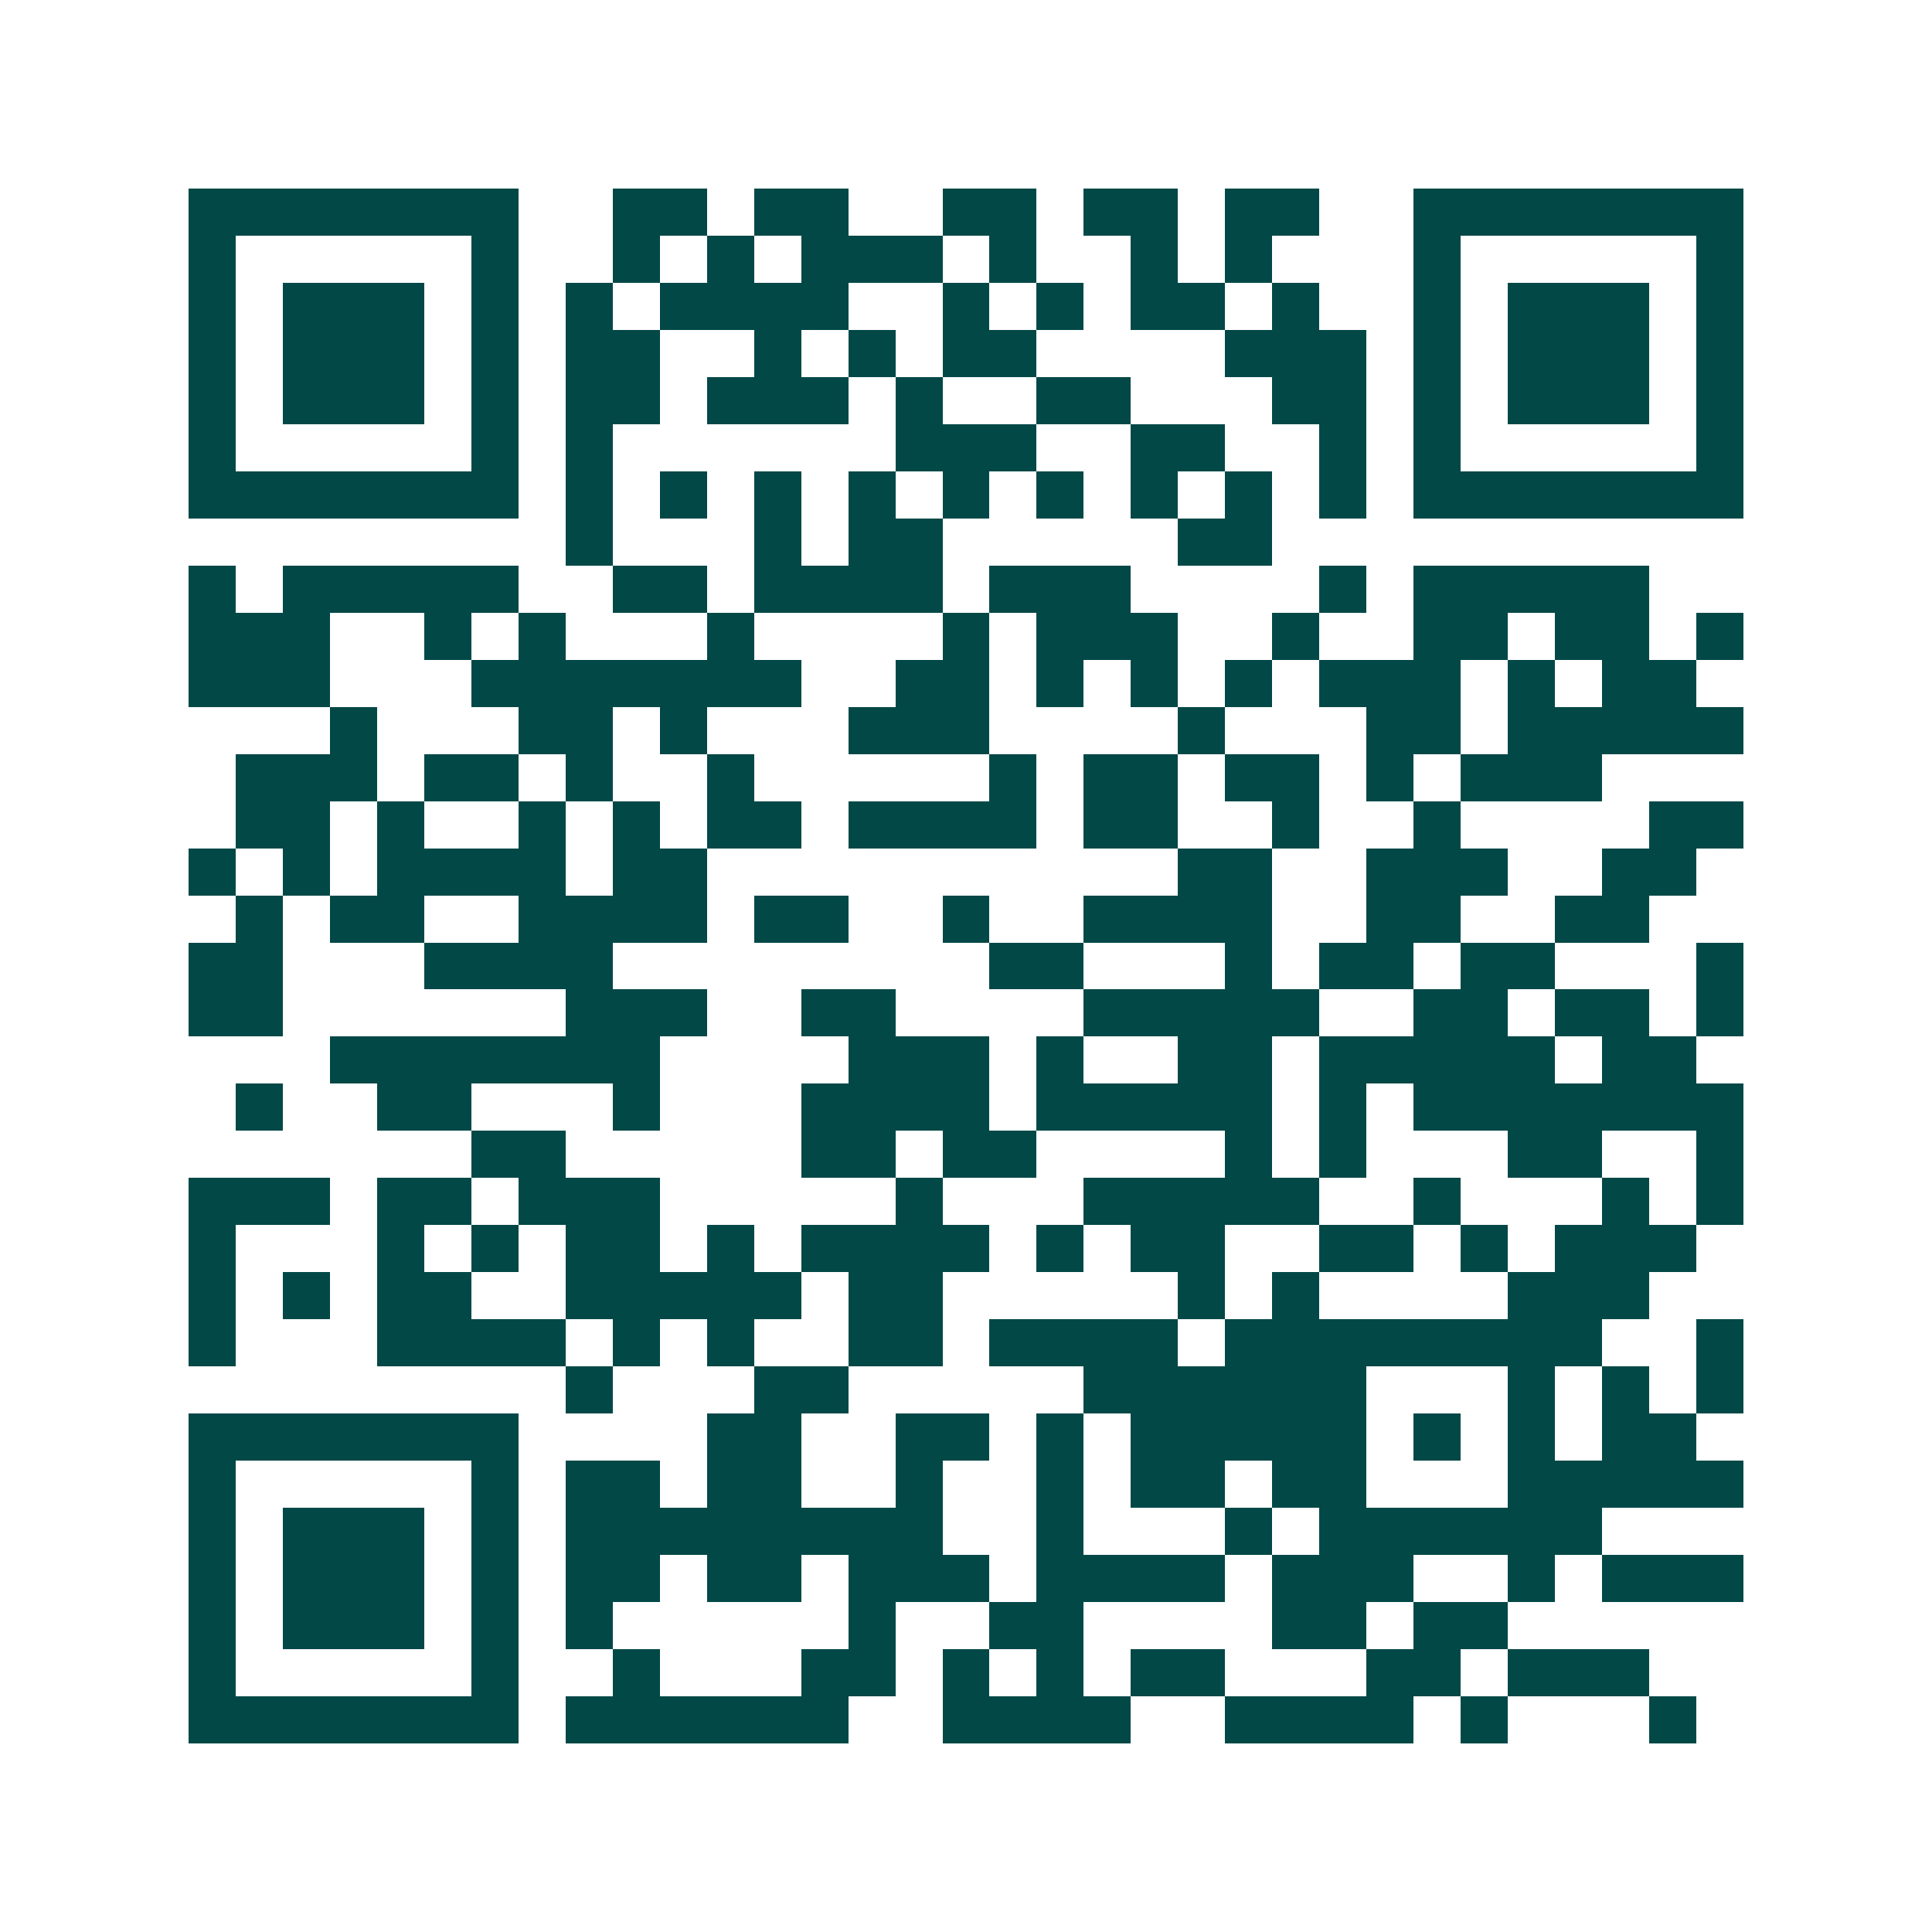 <svg xmlns="http://www.w3.org/2000/svg" width="200" height="200" viewBox="0 0 41 41" shape-rendering="crispEdges"><path fill="#ffffff" d="M0 0h41v41H0z"/><path stroke="#014847" d="M4 4.5h7m2 0h2m1 0h2m2 0h2m1 0h2m1 0h2m2 0h7M4 5.5h1m5 0h1m2 0h1m1 0h1m1 0h3m1 0h1m2 0h1m1 0h1m3 0h1m5 0h1M4 6.5h1m1 0h3m1 0h1m1 0h1m1 0h4m2 0h1m1 0h1m1 0h2m1 0h1m2 0h1m1 0h3m1 0h1M4 7.5h1m1 0h3m1 0h1m1 0h2m2 0h1m1 0h1m1 0h2m4 0h3m1 0h1m1 0h3m1 0h1M4 8.5h1m1 0h3m1 0h1m1 0h2m1 0h3m1 0h1m2 0h2m3 0h2m1 0h1m1 0h3m1 0h1M4 9.5h1m5 0h1m1 0h1m6 0h3m2 0h2m2 0h1m1 0h1m5 0h1M4 10.5h7m1 0h1m1 0h1m1 0h1m1 0h1m1 0h1m1 0h1m1 0h1m1 0h1m1 0h1m1 0h7M12 11.5h1m3 0h1m1 0h2m5 0h2M4 12.5h1m1 0h5m2 0h2m1 0h4m1 0h3m4 0h1m1 0h5M4 13.5h3m2 0h1m1 0h1m3 0h1m4 0h1m1 0h3m2 0h1m2 0h2m1 0h2m1 0h1M4 14.5h3m3 0h7m2 0h2m1 0h1m1 0h1m1 0h1m1 0h3m1 0h1m1 0h2M7 15.5h1m3 0h2m1 0h1m3 0h3m4 0h1m3 0h2m1 0h5M5 16.5h3m1 0h2m1 0h1m2 0h1m5 0h1m1 0h2m1 0h2m1 0h1m1 0h3M5 17.5h2m1 0h1m2 0h1m1 0h1m1 0h2m1 0h4m1 0h2m2 0h1m2 0h1m4 0h2M4 18.5h1m1 0h1m1 0h4m1 0h2m10 0h2m2 0h3m2 0h2M5 19.5h1m1 0h2m2 0h4m1 0h2m2 0h1m2 0h4m2 0h2m2 0h2M4 20.5h2m3 0h4m8 0h2m3 0h1m1 0h2m1 0h2m3 0h1M4 21.5h2m6 0h3m2 0h2m4 0h5m2 0h2m1 0h2m1 0h1M7 22.5h7m4 0h3m1 0h1m2 0h2m1 0h5m1 0h2M5 23.5h1m2 0h2m3 0h1m3 0h4m1 0h5m1 0h1m1 0h7M10 24.5h2m5 0h2m1 0h2m4 0h1m1 0h1m3 0h2m2 0h1M4 25.5h3m1 0h2m1 0h3m5 0h1m3 0h5m2 0h1m3 0h1m1 0h1M4 26.5h1m3 0h1m1 0h1m1 0h2m1 0h1m1 0h4m1 0h1m1 0h2m2 0h2m1 0h1m1 0h3M4 27.5h1m1 0h1m1 0h2m2 0h5m1 0h2m5 0h1m1 0h1m4 0h3M4 28.5h1m3 0h4m1 0h1m1 0h1m2 0h2m1 0h4m1 0h8m2 0h1M12 29.5h1m3 0h2m5 0h6m3 0h1m1 0h1m1 0h1M4 30.5h7m4 0h2m2 0h2m1 0h1m1 0h5m1 0h1m1 0h1m1 0h2M4 31.5h1m5 0h1m1 0h2m1 0h2m2 0h1m2 0h1m1 0h2m1 0h2m3 0h5M4 32.5h1m1 0h3m1 0h1m1 0h8m2 0h1m3 0h1m1 0h6M4 33.5h1m1 0h3m1 0h1m1 0h2m1 0h2m1 0h3m1 0h4m1 0h3m2 0h1m1 0h3M4 34.5h1m1 0h3m1 0h1m1 0h1m5 0h1m2 0h2m4 0h2m1 0h2M4 35.5h1m5 0h1m2 0h1m3 0h2m1 0h1m1 0h1m1 0h2m3 0h2m1 0h3M4 36.5h7m1 0h6m2 0h4m2 0h4m1 0h1m3 0h1"/></svg>
